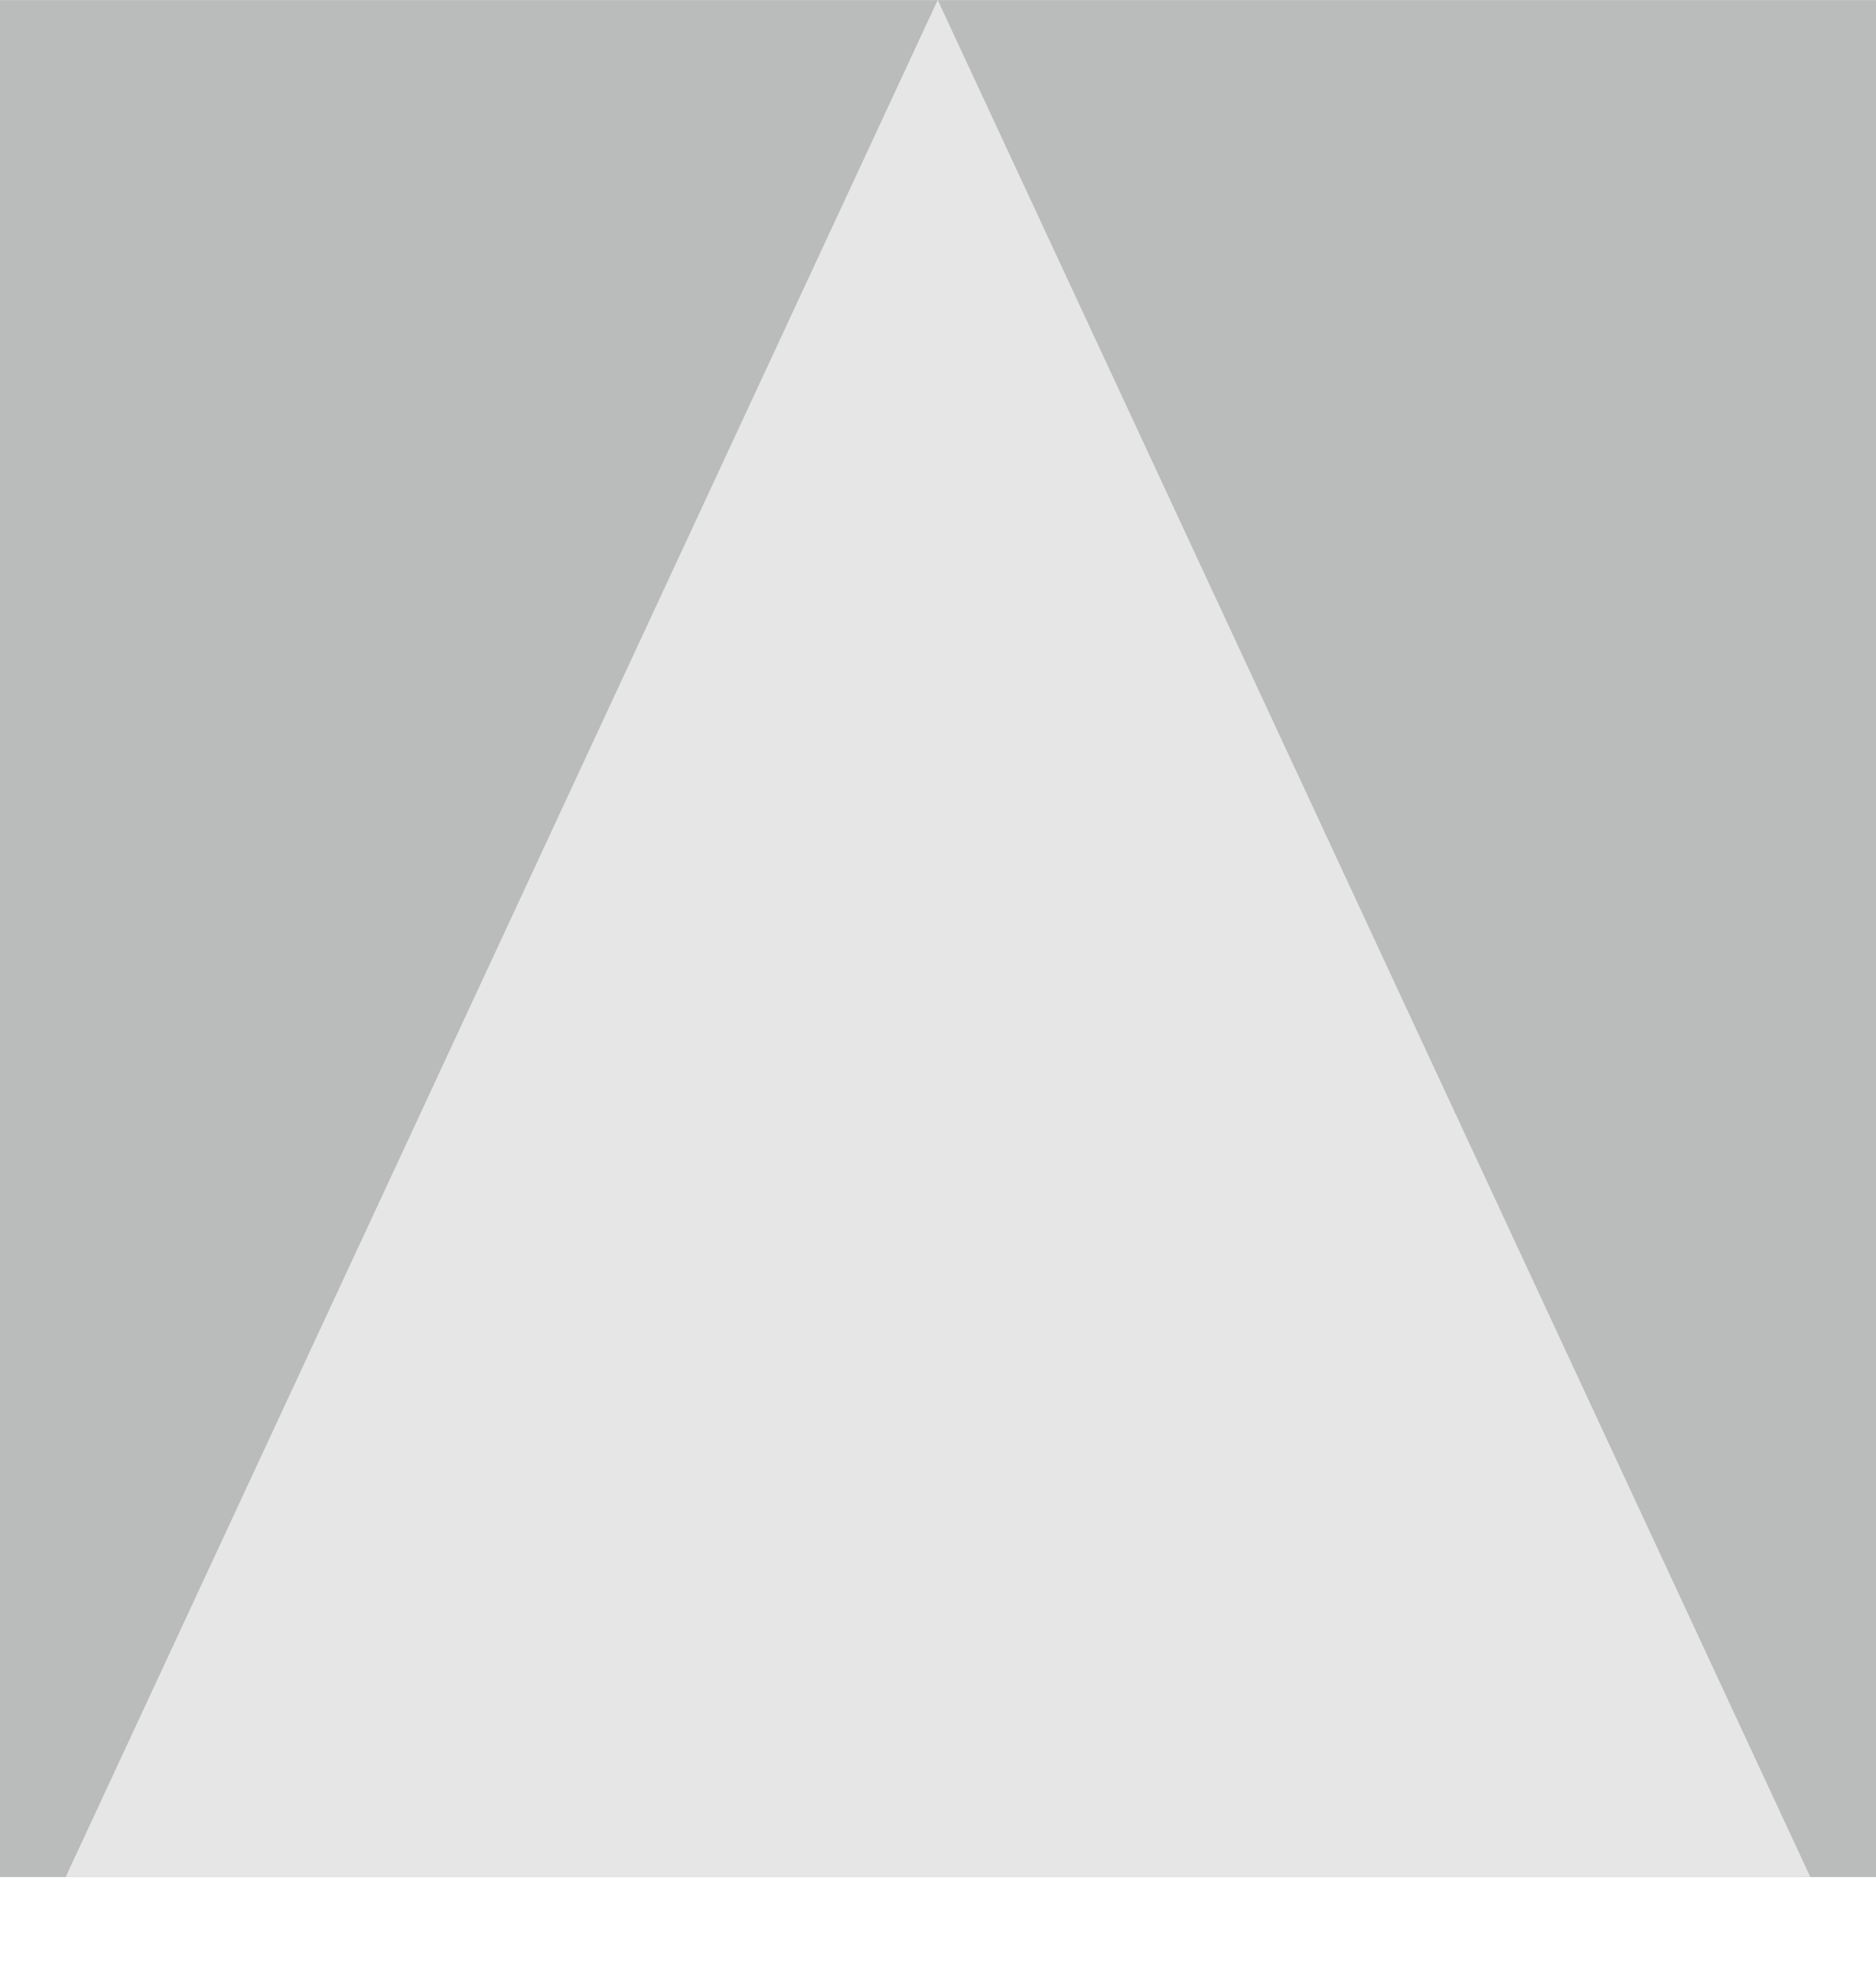 <?xml version="1.0" encoding="UTF-8" standalone="no"?>
<!DOCTYPE svg PUBLIC "-//W3C//DTD SVG 1.1//EN" "http://www.w3.org/Graphics/SVG/1.1/DTD/svg11.dtd">
<svg width="20px" height="21px" version="1.1" xmlns="http://www.w3.org/2000/svg" xmlns:xlink="http://www.w3.org/1999/xlink" xml:space="preserve" xmlns:serif="http://www.serif.com/" style="fill-rule:evenodd;clip-rule:evenodd;stroke-linejoin:round;stroke-miterlimit:2;">
    <g>
        <rect x="0" y="0.001" width="20" height="19.998" style="fill:rgb(186,187,187);"/>
        <path d="M0.7,19.999l18.6,0l-9.303,-19.999l-9.297,19.999Z" style="fill:rgb(230,230,230);fill-rule:nonzero;"/>
    </g>
</svg>
